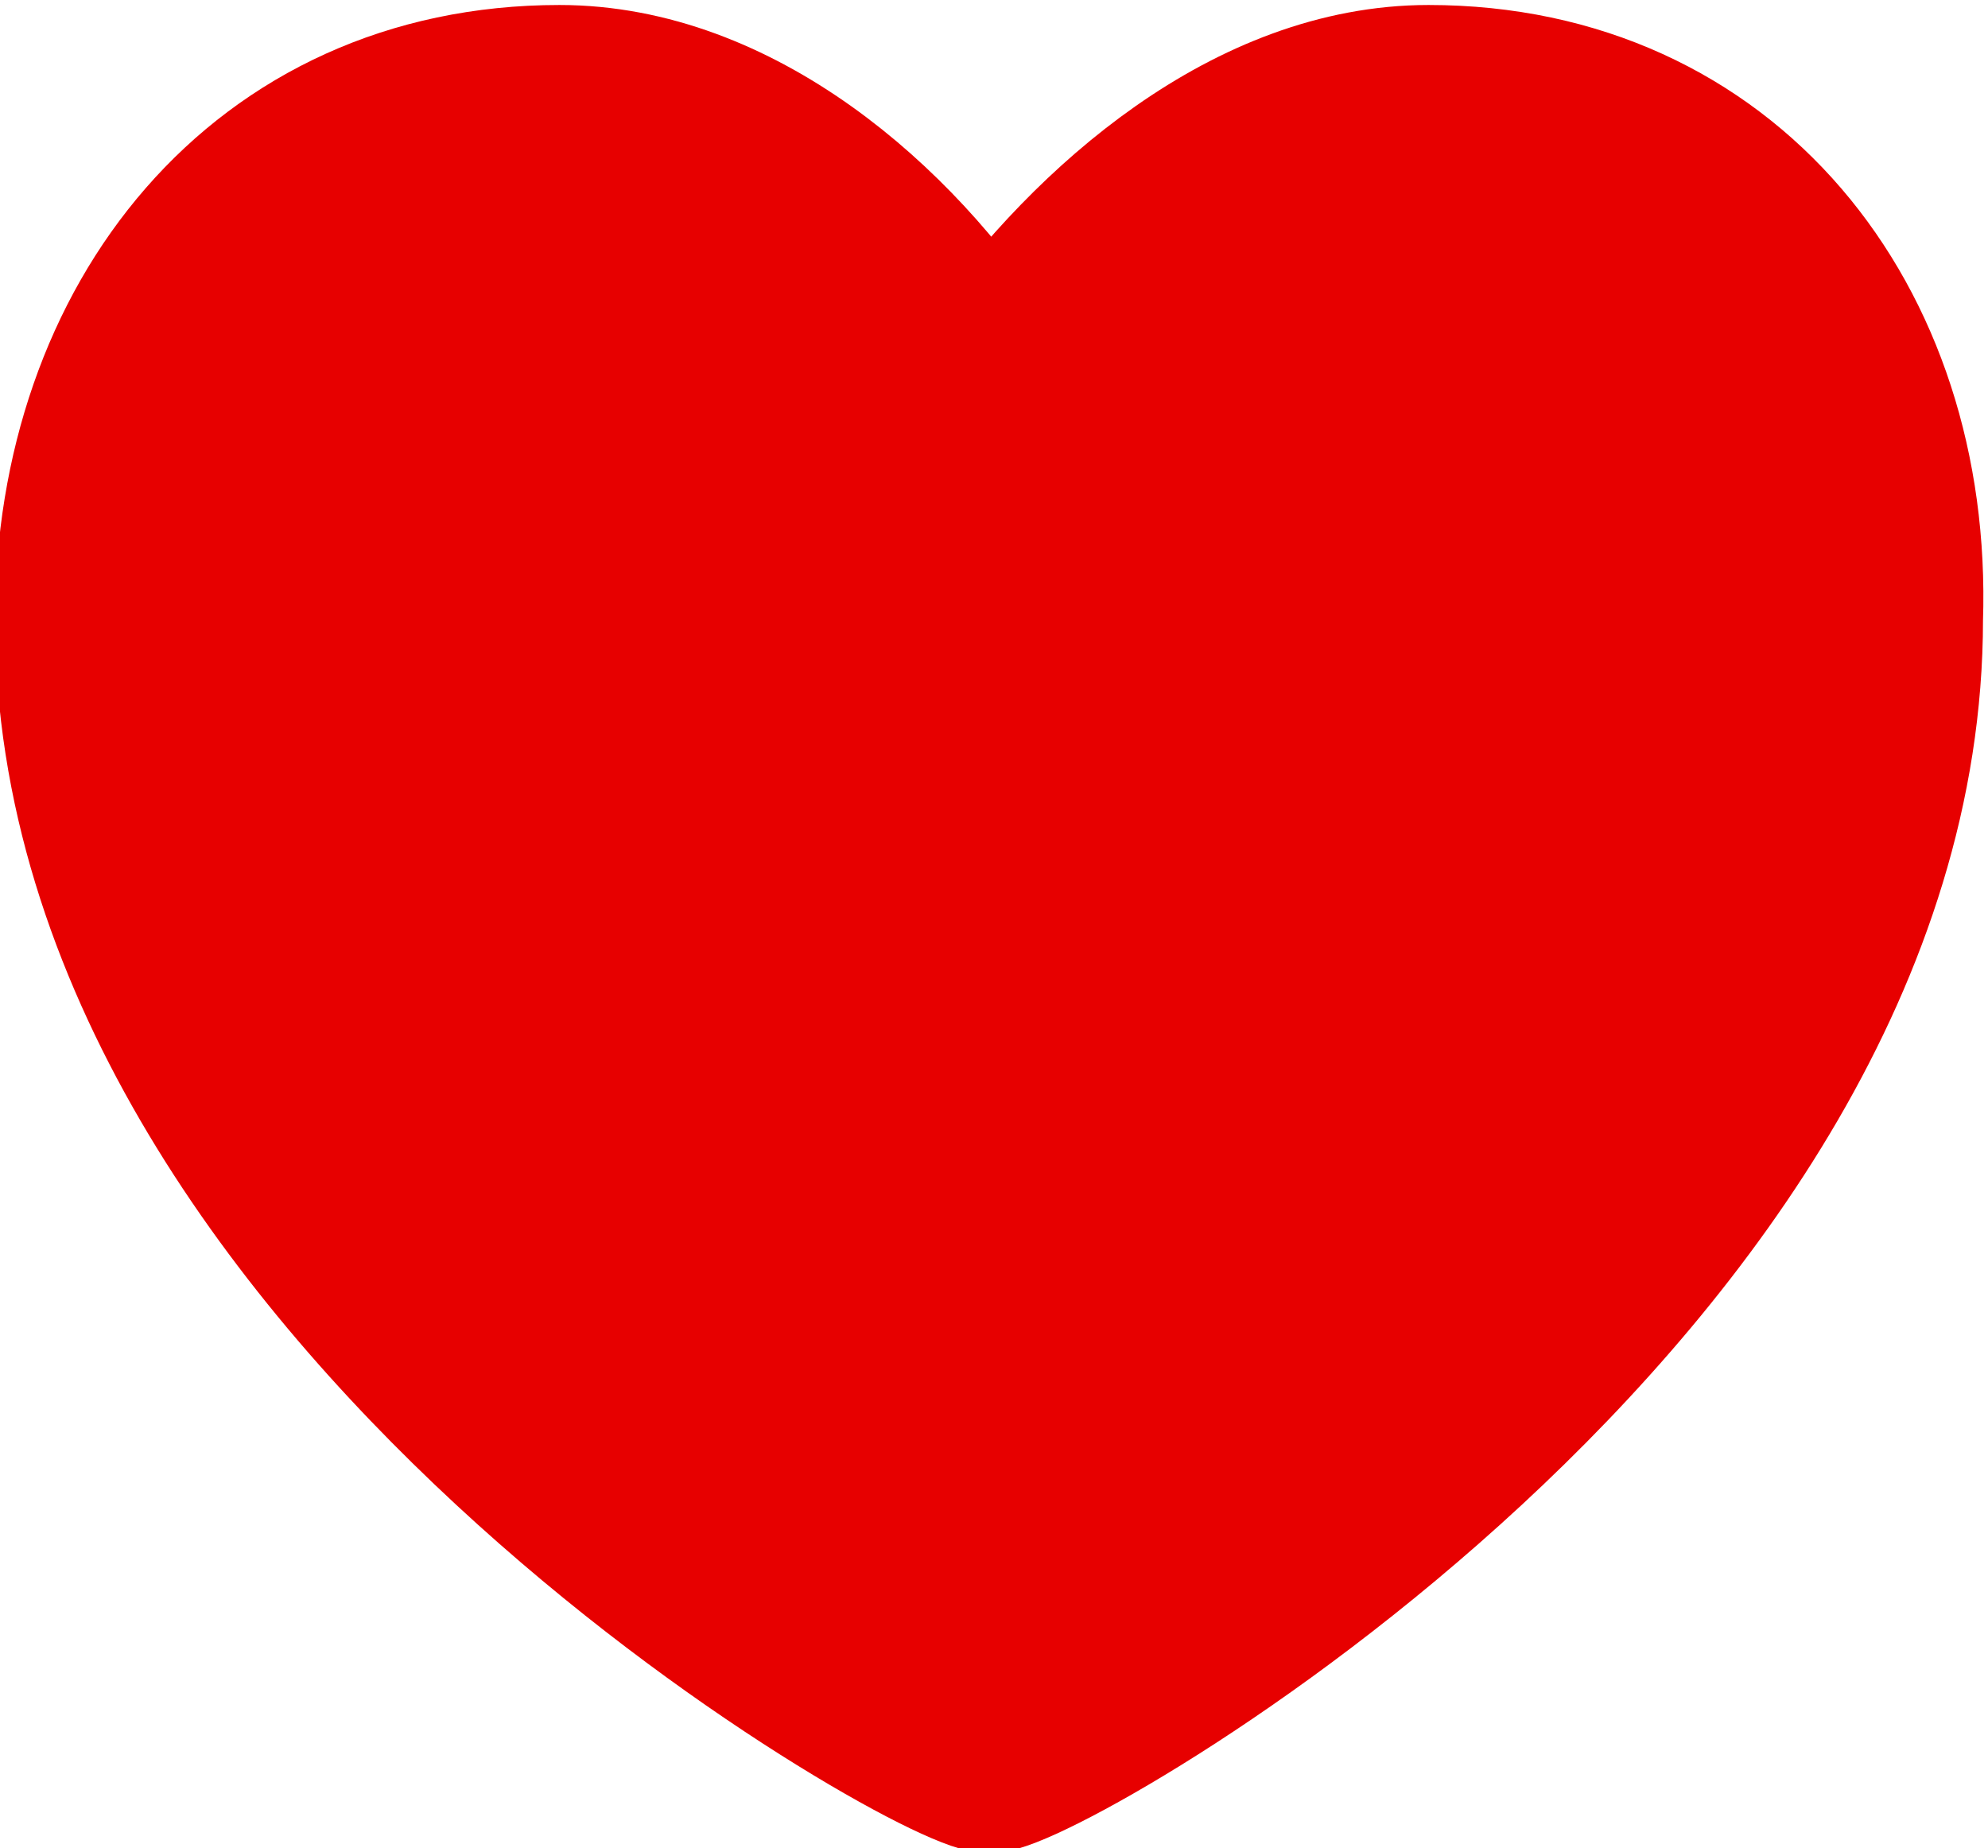 <?xml version="1.0" encoding="utf-8"?>
<!-- Generator: Adobe Illustrator 22.0.0, SVG Export Plug-In . SVG Version: 6.00 Build 0)  -->
<svg version="1.1" id="Layer_1" xmlns="http://www.w3.org/2000/svg" xmlns:xlink="http://www.w3.org/1999/xlink" x="0px" y="0px"
	 viewBox="0 0 19.9 18.5" style="enable-background:new 0 0 19.9 18.5;" xml:space="preserve">
<style type="text/css">
	.st0{fill:#E70000;stroke:#E70000;stroke-width:1.5;stroke-miterlimit:10;}
	.st1{fill:none;}
</style>
<path class="st0" d="M14.3,0.8c-1.8,0-3.4,1.4-4.4,2.8C9,2.2,7.4,0.8,5.6,0.8c-3,0-4.9,2.4-4.9,5.4c0,6.7,8.6,11.6,9.2,11.6
	s9.2-4.9,9.2-11.6C19.2,3.2,17.3,0.8,14.3,0.8z"/>
<rect y="0" class="st1" width="19.9" height="18.5"/>
</svg>
